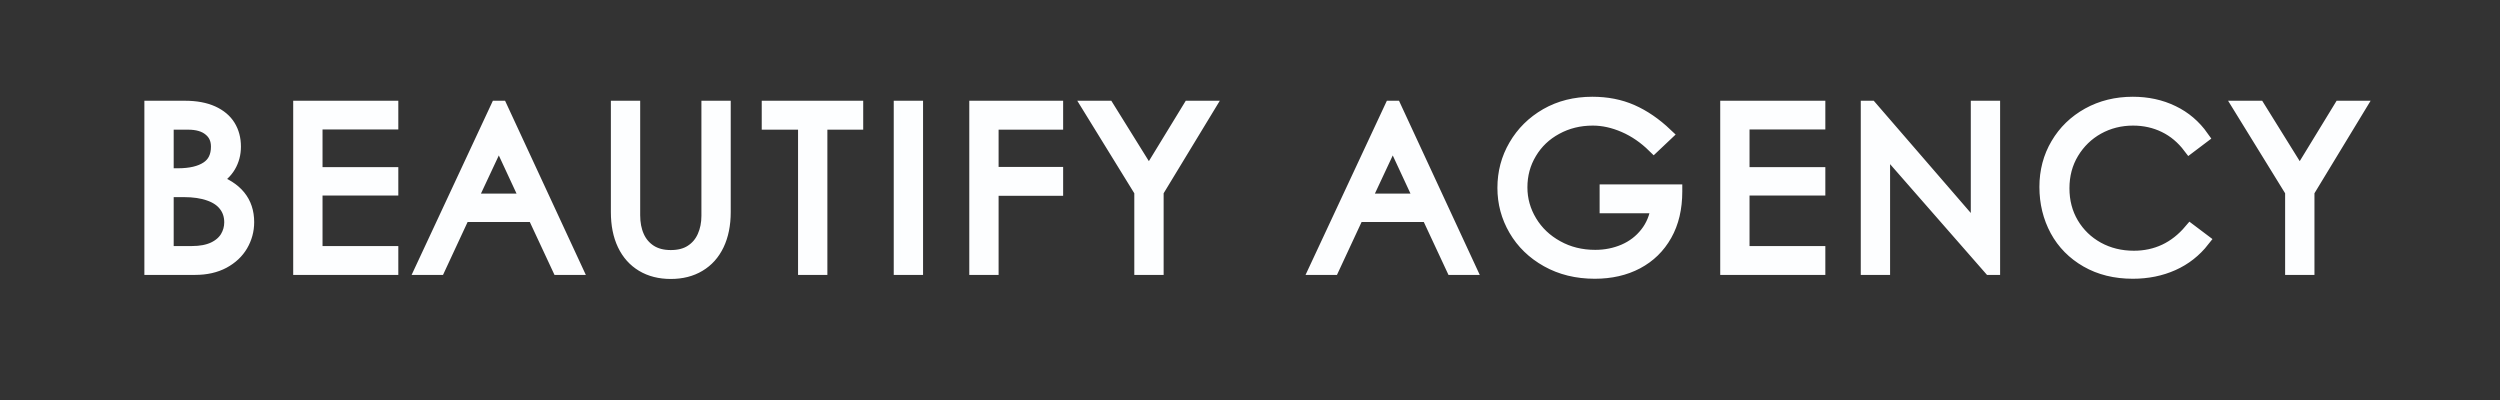 <svg xmlns="http://www.w3.org/2000/svg" xmlns:xlink="http://www.w3.org/1999/xlink" width="250" zoomAndPan="magnify" viewBox="0 0 187.5 30" height="40" preserveAspectRatio="xMidYMid meet" version="1.0"><rect x="0" y="0" width="187.5" height="30" fill="#333333" stroke="none"/><defs><g/></defs><path stroke-linecap="butt" transform="matrix(1.401, 0, 0, 1.401, 3.555, 6.114)" fill="none" stroke-linejoin="miter" d="M 7.367 1.382 C 7.953 1.382 8.441 1.475 8.837 1.653 C 9.233 1.834 9.526 2.08 9.718 2.392 C 9.911 2.704 10.008 3.07 10.008 3.485 C 10.008 3.867 9.916 4.216 9.732 4.528 C 9.548 4.841 9.272 5.094 8.904 5.295 C 10.112 5.702 10.717 6.447 10.717 7.526 C 10.717 7.97 10.605 8.377 10.385 8.756 C 10.165 9.13 9.844 9.431 9.42 9.66 C 8.996 9.885 8.491 10 7.908 10 L 5.544 10 L 5.544 1.382 Z M 6.985 4.997 C 7.657 4.997 8.179 4.874 8.55 4.629 C 8.921 4.386 9.108 4.004 9.108 3.485 C 9.108 3.1 8.971 2.794 8.692 2.568 C 8.416 2.339 8.031 2.225 7.535 2.225 L 6.408 2.225 L 6.408 4.997 Z M 7.741 9.16 C 8.204 9.16 8.592 9.085 8.904 8.94 C 9.216 8.792 9.445 8.591 9.596 8.346 C 9.743 8.098 9.819 7.827 9.819 7.54 C 9.819 7.18 9.718 6.871 9.52 6.617 C 9.325 6.36 9.041 6.168 8.664 6.037 C 8.288 5.903 7.836 5.836 7.306 5.836 L 6.408 5.836 L 6.408 9.16 Z M 13.511 1.382 L 18.433 1.382 L 18.433 2.214 L 14.376 2.214 L 14.376 4.935 L 18.433 4.935 L 18.433 5.752 L 14.376 5.752 L 14.376 9.16 L 18.433 9.16 L 18.433 10 L 13.511 10 Z M 27.371 10 L 26.049 7.166 L 22.271 7.166 L 20.954 10 L 20.051 10 L 24.072 1.382 L 24.276 1.382 L 28.272 10 Z M 22.655 6.352 L 25.667 6.352 L 24.167 3.123 Z M 33.37 10.217 C 32.787 10.217 32.282 10.089 31.853 9.832 C 31.426 9.576 31.094 9.208 30.863 8.723 C 30.631 8.237 30.517 7.66 30.517 6.988 L 30.517 1.382 L 31.381 1.382 L 31.381 7.155 C 31.381 7.588 31.454 7.97 31.602 8.301 C 31.75 8.633 31.973 8.895 32.271 9.088 C 32.572 9.28 32.94 9.375 33.37 9.375 C 33.813 9.375 34.181 9.28 34.474 9.088 C 34.773 8.895 34.993 8.633 35.141 8.301 C 35.289 7.97 35.364 7.599 35.364 7.194 L 35.364 1.382 L 36.228 1.382 L 36.228 6.988 C 36.228 7.66 36.111 8.237 35.88 8.723 C 35.648 9.208 35.319 9.576 34.887 9.832 C 34.46 10.089 33.956 10.217 33.37 10.217 Z M 40.537 2.225 L 38.593 2.225 L 38.593 1.382 L 43.32 1.382 L 43.32 2.225 L 41.402 2.225 L 41.402 10 L 40.537 10 Z M 45.66 1.382 L 46.524 1.382 L 46.524 10 L 45.66 10 Z M 49.704 1.382 L 54.023 1.382 L 54.023 2.225 L 50.568 2.225 L 50.568 4.924 L 54.023 4.924 L 54.023 5.764 L 50.568 5.764 L 50.568 10 L 49.704 10 Z M 58.538 5.884 L 55.764 1.382 L 56.759 1.382 L 58.968 4.935 L 61.138 1.382 L 62.136 1.382 L 59.403 5.884 L 59.403 10 L 58.538 10 Z M 75.229 10 L 73.907 7.166 L 70.129 7.166 L 68.81 10 L 67.906 10 L 71.93 1.382 L 72.131 1.382 L 76.127 10 Z M 70.511 6.352 L 73.523 6.352 L 72.022 3.123 Z M 87.168 5.861 L 87.168 5.884 C 87.168 6.782 86.987 7.554 86.621 8.201 C 86.256 8.848 85.749 9.344 85.096 9.69 C 84.446 10.033 83.693 10.206 82.834 10.206 C 81.878 10.206 81.027 9.997 80.285 9.581 C 79.546 9.166 78.977 8.614 78.576 7.925 C 78.174 7.236 77.976 6.492 77.976 5.694 C 77.976 4.877 78.174 4.124 78.576 3.438 C 78.977 2.749 79.532 2.197 80.249 1.784 C 80.966 1.374 81.783 1.168 82.703 1.168 C 83.481 1.168 84.184 1.304 84.817 1.583 C 85.447 1.859 86.061 2.278 86.652 2.838 L 85.994 3.46 C 85.514 2.989 84.99 2.629 84.421 2.381 C 83.852 2.133 83.289 2.007 82.728 2.007 C 82.009 2.007 81.356 2.169 80.768 2.49 C 80.179 2.808 79.716 3.248 79.382 3.809 C 79.044 4.369 78.877 4.988 78.877 5.666 C 78.877 6.324 79.05 6.935 79.393 7.504 C 79.736 8.073 80.213 8.525 80.821 8.859 C 81.429 9.197 82.109 9.364 82.862 9.364 C 83.412 9.364 83.927 9.261 84.41 9.054 C 84.89 8.845 85.286 8.541 85.601 8.14 C 85.919 7.738 86.117 7.258 86.195 6.701 L 83.448 6.701 L 83.448 5.861 Z M 89.904 1.382 L 94.826 1.382 L 94.826 2.214 L 90.768 2.214 L 90.768 4.935 L 94.826 4.935 L 94.826 5.752 L 90.768 5.752 L 90.768 9.16 L 94.826 9.16 L 94.826 10 L 89.904 10 Z M 103.318 1.382 L 104.182 1.382 L 104.182 10 L 103.993 10 L 98.292 3.485 L 98.292 10 L 97.428 10 L 97.428 1.382 L 97.609 1.382 L 103.318 7.984 Z M 111.637 10.206 C 110.7 10.206 109.88 10.003 109.174 9.598 C 108.471 9.194 107.93 8.647 107.554 7.956 C 107.18 7.261 106.991 6.492 106.991 5.644 C 106.991 4.804 107.191 4.043 107.593 3.365 C 107.992 2.685 108.547 2.149 109.252 1.756 C 109.963 1.363 110.758 1.168 111.637 1.168 C 112.42 1.168 113.131 1.321 113.77 1.631 C 114.411 1.937 114.939 2.389 115.357 2.98 L 114.674 3.496 C 114.303 3.008 113.862 2.637 113.346 2.386 C 112.83 2.133 112.264 2.007 111.651 2.007 C 110.967 2.007 110.34 2.166 109.768 2.481 C 109.199 2.799 108.745 3.24 108.404 3.803 C 108.064 4.366 107.894 5.005 107.894 5.716 C 107.894 6.419 108.059 7.052 108.391 7.613 C 108.725 8.173 109.18 8.614 109.757 8.934 C 110.337 9.252 110.984 9.411 111.695 9.411 C 112.298 9.411 112.85 9.291 113.357 9.054 C 113.865 8.815 114.319 8.458 114.721 7.984 L 115.404 8.499 C 114.964 9.06 114.42 9.487 113.776 9.774 C 113.134 10.061 112.42 10.206 111.637 10.206 Z M 120.145 5.884 L 117.37 1.382 L 118.369 1.382 L 120.577 4.935 L 122.747 1.382 L 123.743 1.382 L 121.01 5.884 L 121.01 10 L 120.145 10 Z M 120.145 5.884 " stroke="#fdfeff" stroke-width="0.705" stroke-opacity="1" stroke-miterlimit="4"/><g fill="#fdfeff" fill-opacity="1"><g transform="translate(9.859, 20.121)"><g><path d="M 4.016 -12.078 C 4.836 -12.078 5.523 -11.945 6.078 -11.688 C 6.629 -11.438 7.039 -11.094 7.312 -10.656 C 7.582 -10.219 7.719 -9.707 7.719 -9.125 C 7.719 -8.594 7.586 -8.109 7.328 -7.672 C 7.066 -7.234 6.68 -6.875 6.172 -6.594 C 7.859 -6.02 8.703 -4.977 8.703 -3.469 C 8.703 -2.844 8.547 -2.266 8.234 -1.734 C 7.93 -1.211 7.484 -0.789 6.891 -0.469 C 6.297 -0.156 5.594 0 4.781 0 L 1.469 0 L 1.469 -12.078 Z M 3.484 -7.016 C 4.422 -7.016 5.148 -7.18 5.672 -7.516 C 6.191 -7.859 6.453 -8.395 6.453 -9.125 C 6.453 -9.664 6.258 -10.094 5.875 -10.406 C 5.488 -10.727 4.945 -10.891 4.25 -10.891 L 2.672 -10.891 L 2.672 -7.016 Z M 4.547 -1.172 C 5.191 -1.172 5.734 -1.273 6.172 -1.484 C 6.609 -1.691 6.93 -1.969 7.141 -2.312 C 7.348 -2.664 7.453 -3.047 7.453 -3.453 C 7.453 -3.953 7.312 -4.379 7.031 -4.734 C 6.758 -5.098 6.359 -5.367 5.828 -5.547 C 5.305 -5.734 4.676 -5.828 3.938 -5.828 L 2.672 -5.828 L 2.672 -1.172 Z M 4.547 -1.172 "/></g></g></g><g fill="#fdfeff" fill-opacity="1"><g transform="translate(21.02, 20.121)"><g><path d="M 1.469 -12.078 L 8.359 -12.078 L 8.359 -10.906 L 2.672 -10.906 L 2.672 -7.094 L 8.359 -7.094 L 8.359 -5.953 L 2.672 -5.953 L 2.672 -1.172 L 8.359 -1.172 L 8.359 0 L 1.469 0 Z M 1.469 -12.078 "/></g></g></g><g fill="#fdfeff" fill-opacity="1"><g transform="translate(31.559, 20.121)"><g><path d="M 10.344 0 L 8.484 -3.969 L 3.188 -3.969 L 1.344 0 L 0.078 0 L 5.719 -12.078 L 6 -12.078 L 11.594 0 Z M 3.734 -5.109 L 7.953 -5.109 L 5.844 -9.641 Z M 3.734 -5.109 "/></g></g></g><g fill="#fdfeff" fill-opacity="1"><g transform="translate(44.787, 20.121)"><g><path d="M 5.516 0.297 C 4.691 0.297 3.977 0.117 3.375 -0.234 C 2.781 -0.586 2.32 -1.102 2 -1.781 C 1.676 -2.469 1.516 -3.281 1.516 -4.219 L 1.516 -12.078 L 2.719 -12.078 L 2.719 -3.984 C 2.719 -3.379 2.82 -2.844 3.031 -2.375 C 3.238 -1.914 3.551 -1.551 3.969 -1.281 C 4.395 -1.008 4.91 -0.875 5.516 -0.875 C 6.129 -0.875 6.645 -1.008 7.062 -1.281 C 7.477 -1.551 7.789 -1.914 8 -2.375 C 8.207 -2.844 8.312 -3.363 8.312 -3.938 L 8.312 -12.078 L 9.516 -12.078 L 9.516 -4.219 C 9.516 -3.281 9.352 -2.469 9.031 -1.781 C 8.707 -1.102 8.242 -0.586 7.641 -0.234 C 7.035 0.117 6.328 0.297 5.516 0.297 Z M 5.516 0.297 "/></g></g></g><g fill="#fdfeff" fill-opacity="1"><g transform="translate(57.343, 20.121)"><g><path d="M 3 -10.891 L 0.266 -10.891 L 0.266 -12.078 L 6.891 -12.078 L 6.891 -10.891 L 4.203 -10.891 L 4.203 0 L 3 0 Z M 3 -10.891 "/></g></g></g><g fill="#fdfeff" fill-opacity="1"><g transform="translate(66.05, 20.121)"><g><path d="M 1.469 -12.078 L 2.672 -12.078 L 2.672 0 L 1.469 0 Z M 1.469 -12.078 "/></g></g></g><g fill="#fdfeff" fill-opacity="1"><g transform="translate(71.714, 20.121)"><g><path d="M 1.469 -12.078 L 7.516 -12.078 L 7.516 -10.891 L 2.672 -10.891 L 2.672 -7.109 L 7.516 -7.109 L 7.516 -5.938 L 2.672 -5.938 L 2.672 0 L 1.469 0 Z M 1.469 -12.078 "/></g></g></g><g fill="#fdfeff" fill-opacity="1"><g transform="translate(81.413, 20.121)"><g><path d="M 4.141 -5.766 L 0.25 -12.078 L 1.641 -12.078 L 4.734 -7.094 L 7.781 -12.078 L 9.172 -12.078 L 5.344 -5.766 L 5.344 0 L 4.141 0 Z M 4.141 -5.766 "/></g></g></g><g fill="#fdfeff" fill-opacity="1"><g transform="translate(92.389, 20.121)"><g/></g></g><g fill="#fdfeff" fill-opacity="1"><g transform="translate(98.591, 20.121)"><g><path d="M 10.344 0 L 8.484 -3.969 L 3.188 -3.969 L 1.344 0 L 0.078 0 L 5.719 -12.078 L 6 -12.078 L 11.594 0 Z M 3.734 -5.109 L 7.953 -5.109 L 5.844 -9.641 Z M 3.734 -5.109 "/></g></g></g><g fill="#fdfeff" fill-opacity="1"><g transform="translate(111.82, 20.121)"><g><path d="M 13.844 -5.797 L 13.844 -5.766 C 13.844 -4.516 13.586 -3.43 13.078 -2.516 C 12.566 -1.609 11.852 -0.914 10.938 -0.438 C 10.02 0.039 8.961 0.281 7.766 0.281 C 6.422 0.281 5.227 -0.008 4.188 -0.594 C 3.156 -1.176 2.359 -1.945 1.797 -2.906 C 1.234 -3.875 0.953 -4.914 0.953 -6.031 C 0.953 -7.176 1.234 -8.227 1.797 -9.188 C 2.359 -10.156 3.141 -10.926 4.141 -11.5 C 5.148 -12.082 6.297 -12.375 7.578 -12.375 C 8.672 -12.375 9.66 -12.18 10.547 -11.797 C 11.43 -11.41 12.285 -10.82 13.109 -10.031 L 12.188 -9.156 C 11.52 -9.82 10.785 -10.328 9.984 -10.672 C 9.191 -11.023 8.398 -11.203 7.609 -11.203 C 6.609 -11.203 5.691 -10.977 4.859 -10.531 C 4.035 -10.082 3.391 -9.461 2.922 -8.672 C 2.453 -7.891 2.219 -7.02 2.219 -6.062 C 2.219 -5.145 2.457 -4.285 2.938 -3.484 C 3.426 -2.691 4.094 -2.062 4.938 -1.594 C 5.789 -1.125 6.742 -0.891 7.797 -0.891 C 8.578 -0.891 9.301 -1.035 9.969 -1.328 C 10.645 -1.617 11.203 -2.047 11.641 -2.609 C 12.086 -3.172 12.363 -3.844 12.469 -4.625 L 8.625 -4.625 L 8.625 -5.797 Z M 13.844 -5.797 "/></g></g></g><g fill="#fdfeff" fill-opacity="1"><g transform="translate(128.023, 20.121)"><g><path d="M 1.469 -12.078 L 8.359 -12.078 L 8.359 -10.906 L 2.672 -10.906 L 2.672 -7.094 L 8.359 -7.094 L 8.359 -5.953 L 2.672 -5.953 L 2.672 -1.172 L 8.359 -1.172 L 8.359 0 L 1.469 0 Z M 1.469 -12.078 "/></g></g></g><g fill="#fdfeff" fill-opacity="1"><g transform="translate(138.562, 20.121)"><g><path d="M 9.719 -12.078 L 10.922 -12.078 L 10.922 0 L 10.656 0 L 2.672 -9.125 L 2.672 0 L 1.469 0 L 1.469 -12.078 L 1.719 -12.078 L 9.719 -2.828 Z M 9.719 -12.078 "/></g></g></g><g fill="#fdfeff" fill-opacity="1"><g transform="translate(152.48, 20.121)"><g><path d="M 7.453 0.281 C 6.141 0.281 4.988 0 4 -0.562 C 3.008 -1.125 2.25 -1.891 1.719 -2.859 C 1.195 -3.836 0.938 -4.922 0.938 -6.109 C 0.938 -7.285 1.219 -8.348 1.781 -9.297 C 2.344 -10.242 3.117 -10.992 4.109 -11.547 C 5.098 -12.098 6.211 -12.375 7.453 -12.375 C 8.547 -12.375 9.539 -12.156 10.438 -11.719 C 11.332 -11.289 12.07 -10.66 12.656 -9.828 L 11.703 -9.109 C 11.18 -9.797 10.562 -10.316 9.844 -10.672 C 9.125 -11.023 8.332 -11.203 7.469 -11.203 C 6.508 -11.203 5.629 -10.977 4.828 -10.531 C 4.023 -10.094 3.383 -9.477 2.906 -8.688 C 2.438 -7.895 2.203 -7 2.203 -6 C 2.203 -5.008 2.43 -4.125 2.891 -3.344 C 3.359 -2.562 4 -1.945 4.812 -1.5 C 5.625 -1.051 6.531 -0.828 7.531 -0.828 C 8.375 -0.828 9.148 -0.992 9.859 -1.328 C 10.566 -1.66 11.203 -2.16 11.766 -2.828 L 12.734 -2.109 C 12.109 -1.316 11.344 -0.719 10.438 -0.312 C 9.539 0.082 8.547 0.281 7.453 0.281 Z M 7.453 0.281 "/></g></g></g><g fill="#fdfeff" fill-opacity="1"><g transform="translate(167.708, 20.121)"><g><path d="M 4.141 -5.766 L 0.25 -12.078 L 1.641 -12.078 L 4.734 -7.094 L 7.781 -12.078 L 9.172 -12.078 L 5.344 -5.766 L 5.344 0 L 4.141 0 Z M 4.141 -5.766 "/></g></g></g></svg>